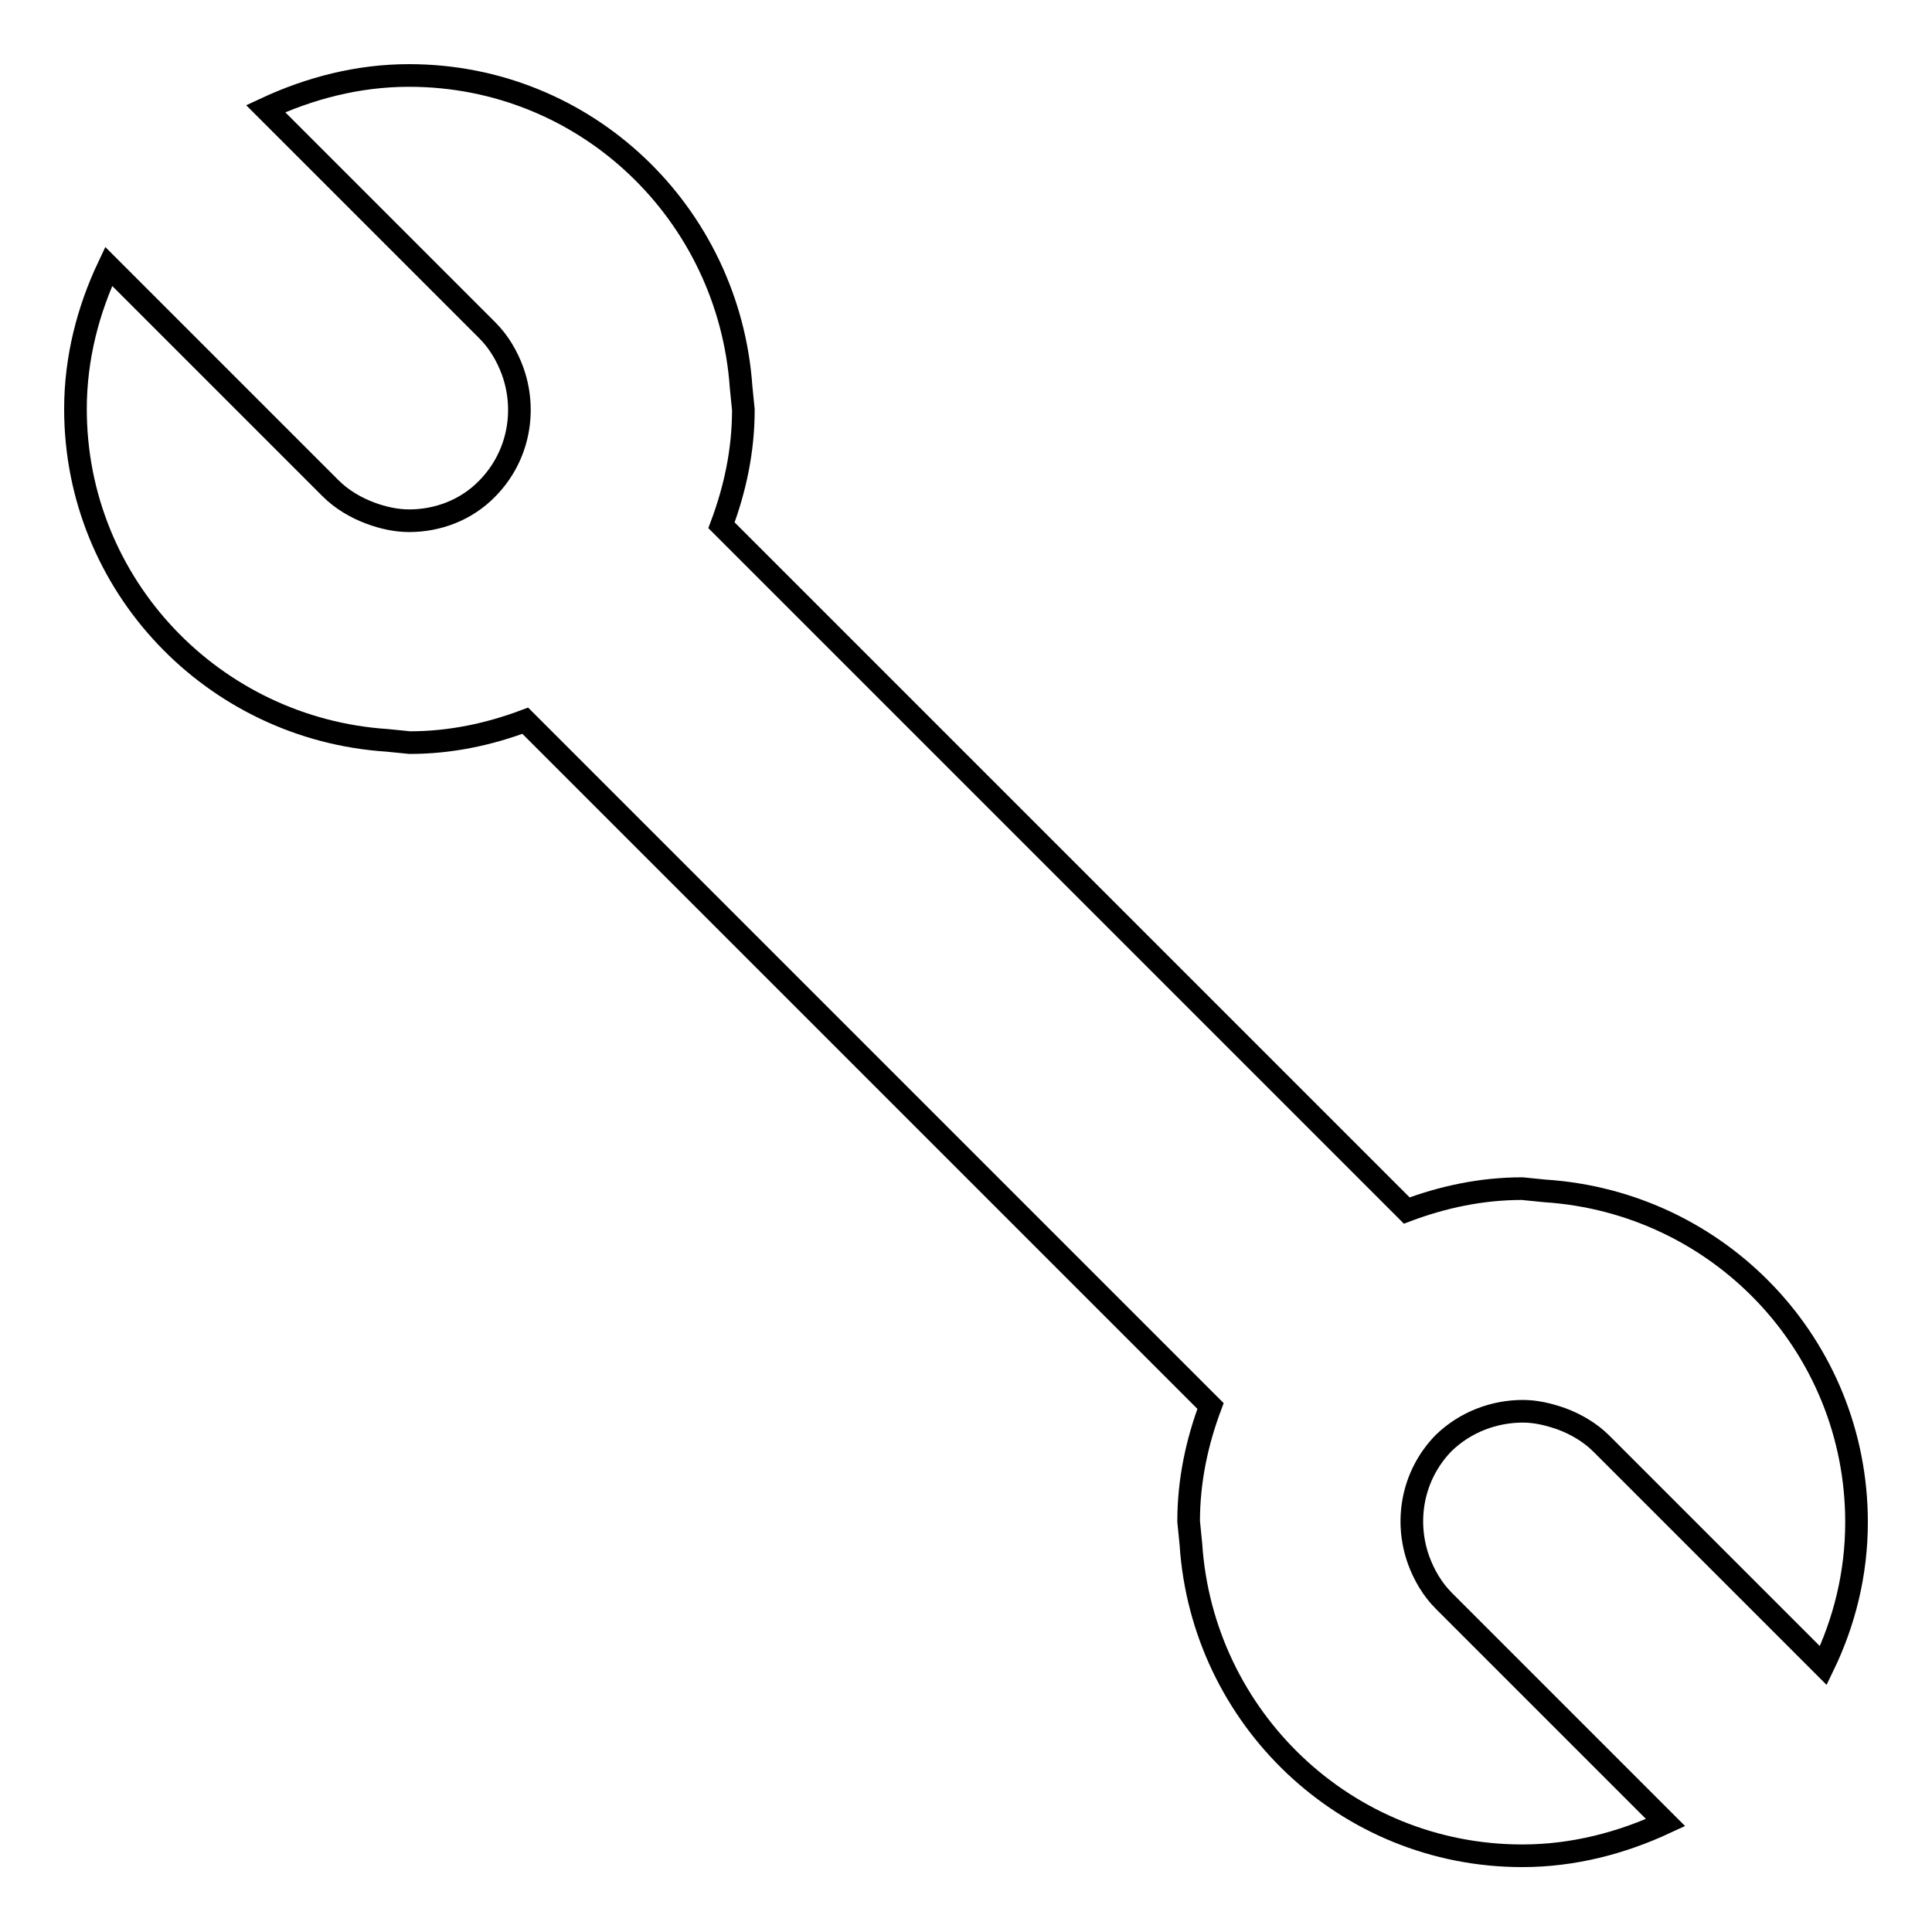 <?xml version="1.0" encoding="utf-8"?>
<!-- Svg Vector Icons : http://www.onlinewebfonts.com/icon -->
<!DOCTYPE svg PUBLIC "-//W3C//DTD SVG 1.1//EN" "http://www.w3.org/Graphics/SVG/1.1/DTD/svg11.dtd">
<svg version="1.1" xmlns="http://www.w3.org/2000/svg" xmlns:xlink="http://www.w3.org/1999/xlink" x="0px" y="0px" viewBox="0 0 256 256" enable-background="new 0 0 256 256" xml:space="preserve">
<g><g><g><g><g><path stroke-width="3" fill-opacity="0" stroke="#000000"  d="M201.8,187c1.7,0,3.4,0.4,5.1,1c1.9,0.7,3.8,1.8,5.3,3.3l29.4,29.4c2.8-5.8,4.4-12.2,4.4-19c0-23.4-18.2-42.4-41.3-43.9l-3-0.3c-5.4,0-10.5,1.1-15.3,2.9L95.6,69.6c1.8-4.8,2.9-9.9,2.9-15.3l-0.3-3c-1.6-23-20.5-41.3-44-41.3c-6.8,0-13.2,1.7-19,4.4l29.4,29.4c1.5,1.5,2.6,3.4,3.3,5.3c1.9,5.2,0.9,11.3-3.3,15.6C61.8,67.6,58,69,54.2,69c-1.7,0-3.5-0.4-5.1-1c-1.9-0.7-3.8-1.8-5.3-3.3L14.4,35.3C11.7,41,10,47.4,10,54.2c0,23.4,18.3,42.4,41.3,43.9l3,0.3c5.4,0,10.5-1.1,15.3-2.9l90.8,90.8c-1.8,4.8-2.9,9.9-2.9,15.3l0.3,3c1.5,23,20.5,41.3,43.9,41.3c6.8,0,13.2-1.7,19-4.4l-29.4-29.4c-1.5-1.5-2.6-3.4-3.3-5.3c-1.9-5.2-0.9-11.3,3.3-15.6C194.2,188.4,198,187,201.8,187z"/></g></g></g><g></g><g></g><g></g><g></g><g></g><g></g><g></g><g></g><g></g><g></g><g></g><g></g><g></g><g></g><g></g></g></g>
</svg>